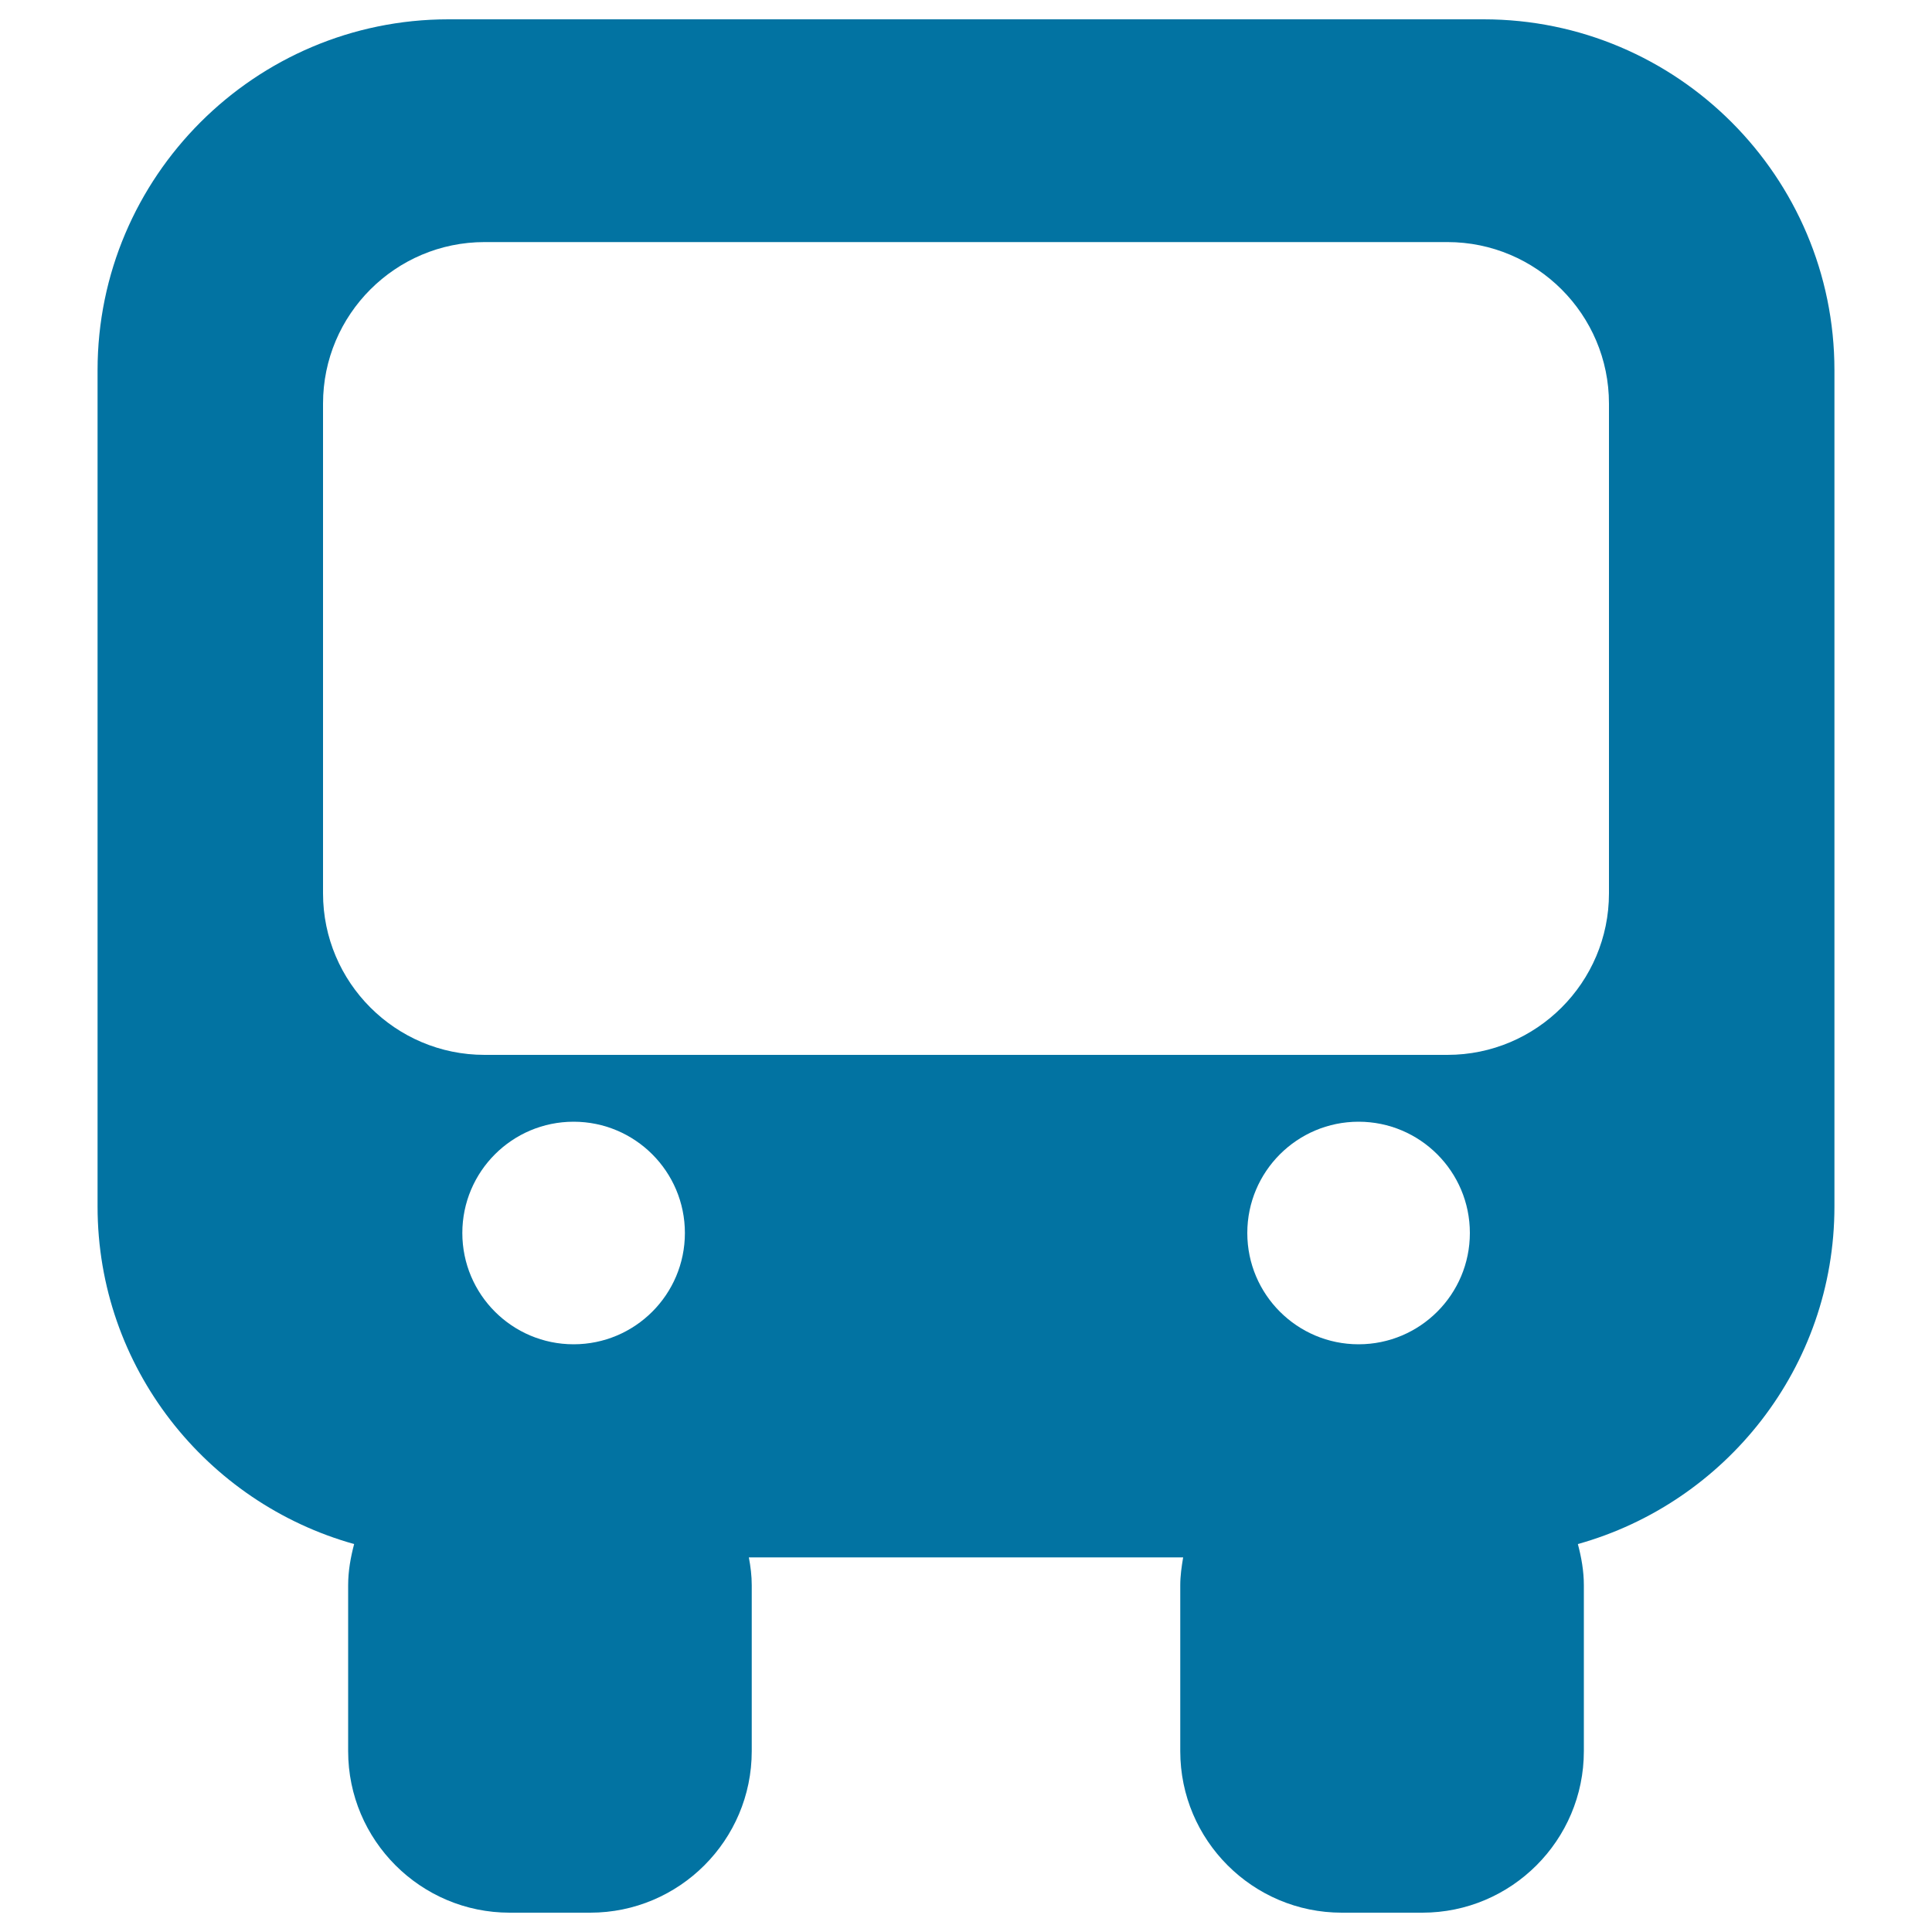 <svg xmlns="http://www.w3.org/2000/svg" viewBox="0 0 1000 1000" style="fill:#0273a2">
<title>Frontal Vehicle SVG icon</title>
<g><path d="M767.9,10H232.1C132,10,50.5,91.5,50.5,191.6v432.9c0,83.2,56.3,153.3,132.8,174.7c-1.8,6.8-3.1,13.9-3.1,21.3v85.9c0,46.1,37.5,83.6,83.6,83.6h41.7c46.1,0,83.6-37.5,83.6-83.6v-85.9c0-4.9-0.6-9.7-1.5-14.4h224.8c-0.8,4.7-1.5,9.5-1.5,14.4v85.9c0,46.1,37.5,83.6,83.6,83.6h41.7c46.1,0,83.6-37.5,83.6-83.6v-85.9c0-7.4-1.3-14.5-3.1-21.3c76.5-21.4,132.8-91.5,132.8-174.7V191.6C949.5,91.5,868.1,10,767.9,10z M296.9,695.8c-31.8,0-57.6-25.8-57.6-57.6c0-31.8,25.8-57.6,57.6-57.6c31.8,0,57.6,25.8,57.6,57.6C354.5,670,328.7,695.8,296.9,695.8z M703.2,695.8c-31.8,0-57.6-25.8-57.6-57.6c0-31.8,25.8-57.6,57.6-57.6c31.8,0,57.6,25.8,57.6,57.6C760.8,670,735,695.8,703.2,695.8z M832.8,462.4c0,46.1-37.5,83.6-83.6,83.6H250.8c-46.1,0-83.6-37.5-83.6-83.6V208.9c0-46.1,37.5-83.6,83.6-83.6h498.4c46.1,0,83.6,37.5,83.6,83.6L832.8,462.4L832.8,462.4z"/></g>
</svg>
